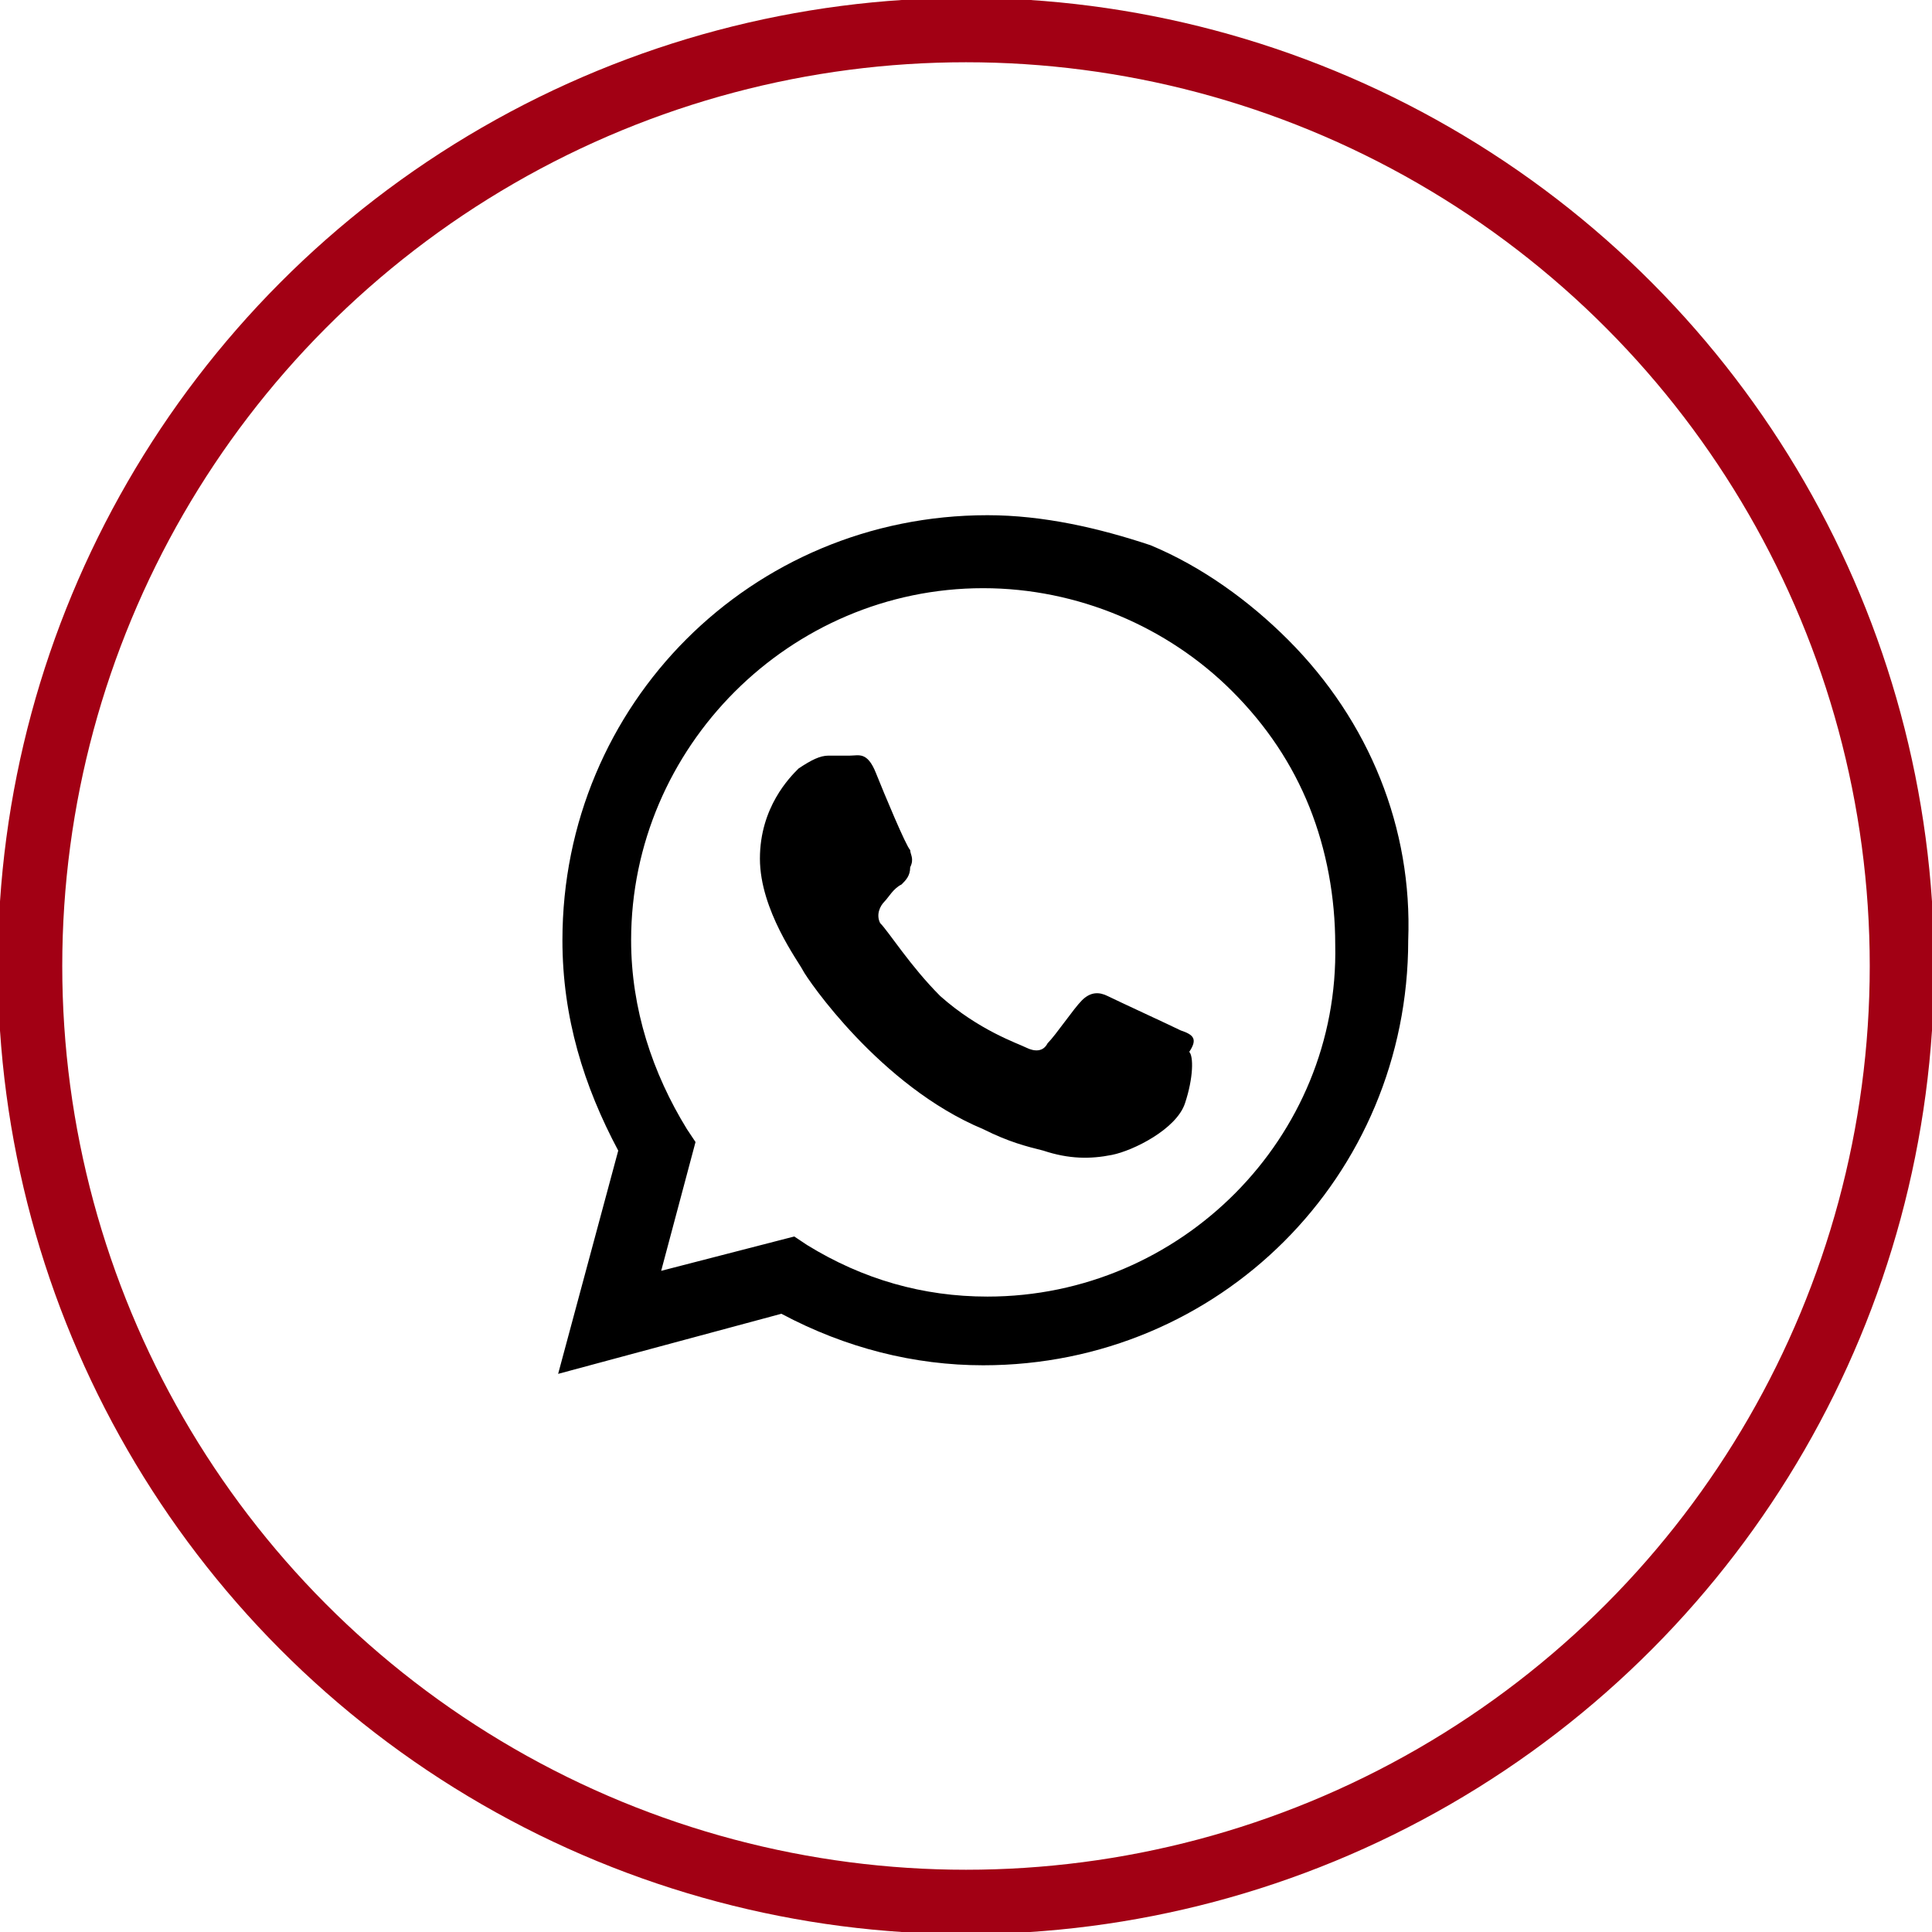 <?xml version="1.0" encoding="utf-8"?>
<!-- Generator: Adobe Illustrator 23.0.1, SVG Export Plug-In . SVG Version: 6.00 Build 0)  -->
<svg version="1.1" id="Layer_1" xmlns="http://www.w3.org/2000/svg" xmlns:xlink="http://www.w3.org/1999/xlink" x="0px" y="0px"
	 viewBox="0 0 45 45" style="enable-background:new 0 0 45 45;" xml:space="preserve">
<style type="text/css">
	.st0{fill:none;stroke:#A20014;stroke-width:1.5;}
</style>
<path d="M30,14.9c-0.9-0.9-2-1.7-3.2-2.2C25.6,12.3,24.3,12,23,12c-5.5,0-9.9,4.4-9.9,9.9c0,1.8,0.5,3.4,1.3,4.9L13,32l5.2-1.4
	c1.5,0.8,3.1,1.2,4.7,1.2c5.5,0,9.9-4.4,9.9-9.9C32.9,19.3,31.9,16.8,30,14.9z M23,30.2c-1.5,0-2.9-0.4-4.2-1.2l-0.3-0.2l-3.1,0.8
	l0.8-3L16,26.3c-0.8-1.3-1.3-2.8-1.3-4.4c0-4.5,3.7-8.2,8.2-8.2c2.2,0,4.3,0.9,5.8,2.4c0.8,0.8,1.4,1.7,1.8,2.7
	c0.4,1,0.6,2.1,0.6,3.2C31.2,26.5,27.5,30.2,23,30.2z M27.5,24c-0.2-0.1-1.5-0.7-1.7-0.8c-0.2-0.1-0.4-0.1-0.6,0.1
	c-0.2,0.2-0.6,0.8-0.8,1c-0.1,0.2-0.3,0.2-0.5,0.1c-0.2-0.1-1.1-0.4-2-1.2c-0.7-0.7-1.2-1.5-1.4-1.7c-0.1-0.2,0-0.4,0.1-0.5
	c0.1-0.1,0.2-0.3,0.4-0.4c0.1-0.1,0.2-0.2,0.2-0.4c0.1-0.2,0-0.3,0-0.4c-0.1-0.1-0.6-1.3-0.8-1.8c-0.2-0.5-0.4-0.4-0.6-0.4h-0.5
	c-0.2,0-0.4,0.1-0.7,0.3c-0.2,0.2-0.9,0.9-0.9,2.1s0.9,2.4,1,2.6c0.1,0.2,1.8,2.7,4.2,3.7c0.6,0.3,1,0.4,1.4,0.5
	c0.6,0.2,1.1,0.2,1.6,0.1c0.5-0.1,1.5-0.6,1.7-1.2c0.2-0.6,0.2-1.1,0.1-1.2C27.9,24.2,27.8,24.1,27.5,24z"/>
<circle class="st0" cx="22.5" cy="22.5" r="21.8"/>
</svg>
